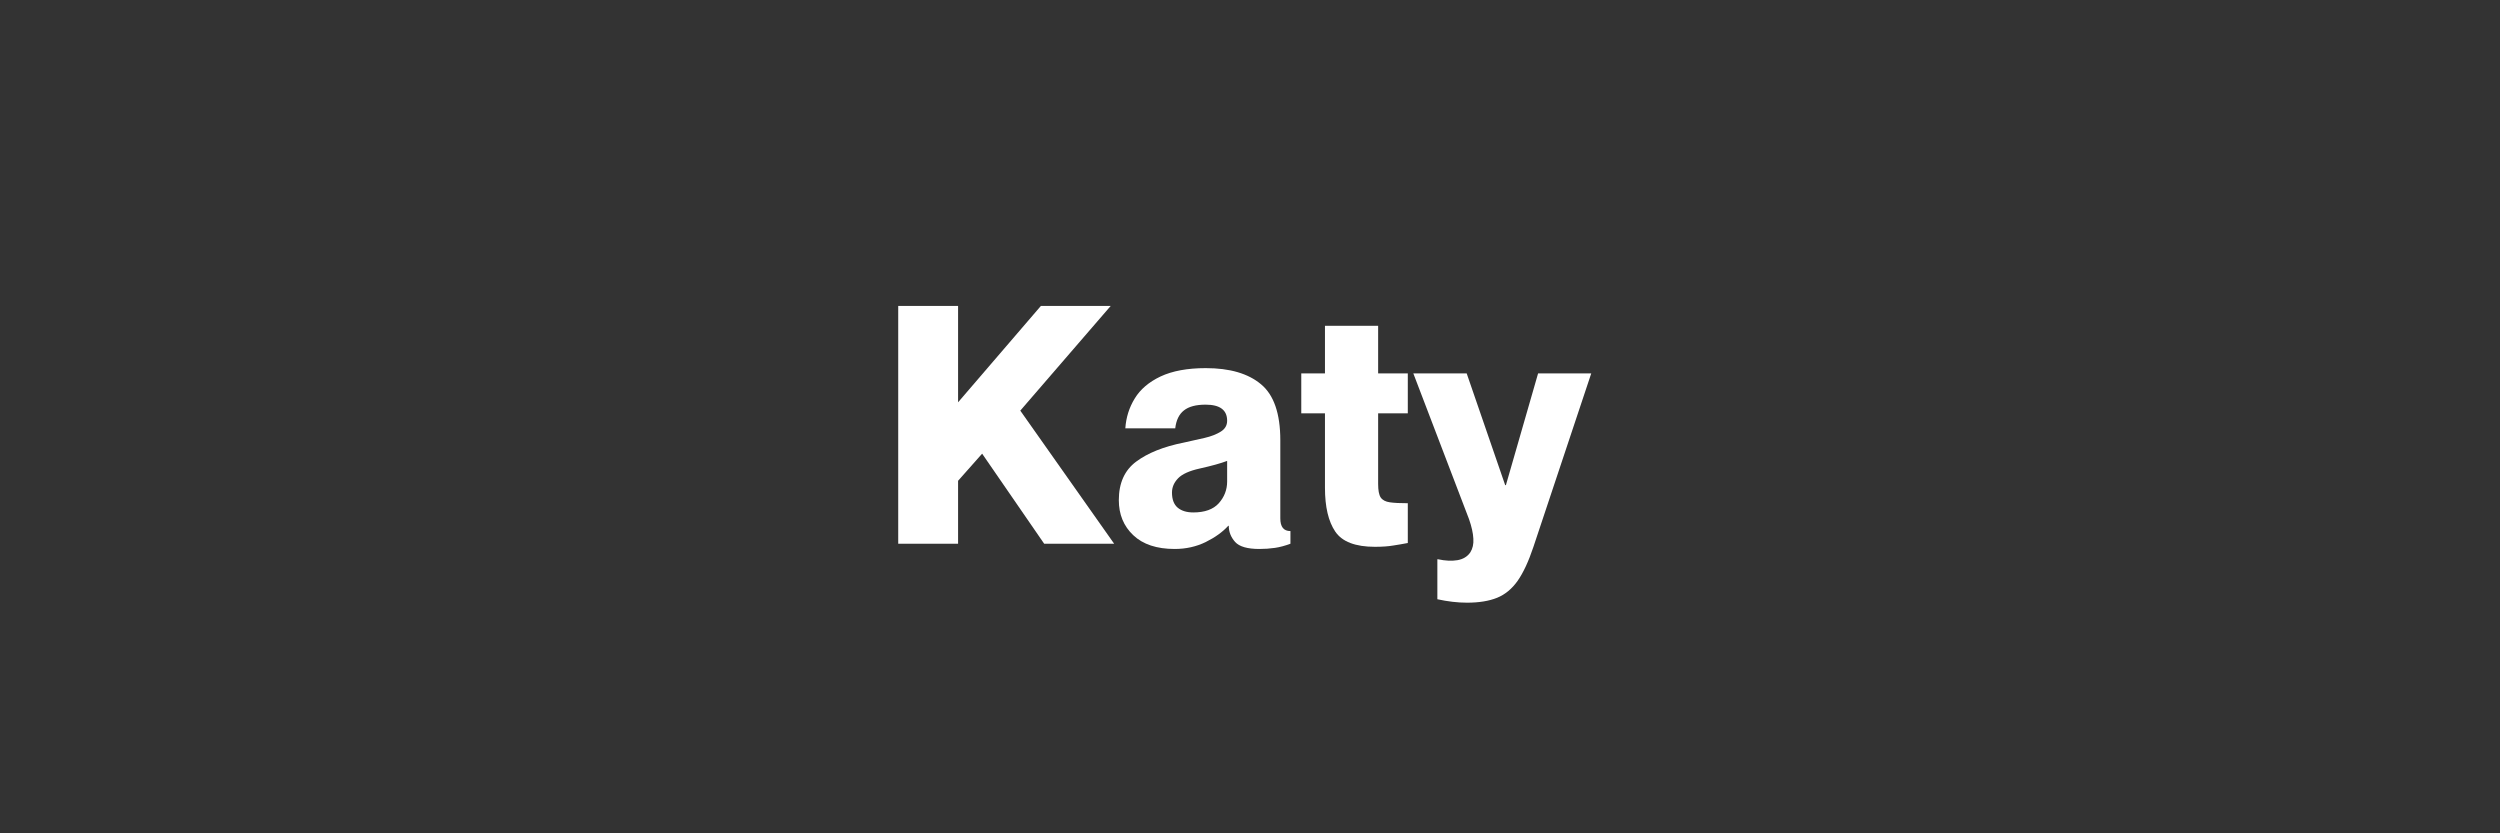 <svg xmlns="http://www.w3.org/2000/svg" xmlns:xlink="http://www.w3.org/1999/xlink" width="288" zoomAndPan="magnify" viewBox="0 0 216 72" height="96" preserveAspectRatio="xMidYMid meet" version="1.2"><rect x="0" y="0" width="216" height="72" fill="#333333" stroke="none"/><defs/><g id="c47c855504"><g style="fill:#ffffff;fill-opacity:1;"><g transform="translate(76.2, 46.978)"><path style="stroke:none" d="M 1.406 0 L 1.406 -20.547 L 6.578 -20.547 L 6.578 -12.219 L 13.734 -20.547 L 19.766 -20.547 L 11.953 -11.5 L 20.062 0 L 14.016 0 L 8.656 -7.781 L 6.578 -5.438 L 6.578 0 Z M 1.406 0 "/></g></g><g style="fill:#ffffff;fill-opacity:1;"><g transform="translate(96.228, 46.978)"><path style="stroke:none" d="M 5.266 0.453 C 3.711 0.453 2.52 0.055 1.688 -0.734 C 0.852 -1.523 0.438 -2.535 0.438 -3.766 C 0.438 -5.242 0.938 -6.352 1.938 -7.094 C 2.945 -7.844 4.312 -8.391 6.031 -8.734 C 6.664 -8.867 7.27 -9.004 7.844 -9.141 C 8.414 -9.273 8.883 -9.457 9.25 -9.688 C 9.613 -9.914 9.797 -10.227 9.797 -10.625 C 9.797 -11.551 9.176 -12.016 7.938 -12.016 C 7.102 -12.016 6.477 -11.848 6.062 -11.516 C 5.645 -11.191 5.395 -10.676 5.312 -9.969 L 1 -9.969 C 1.062 -10.906 1.332 -11.766 1.812 -12.547 C 2.289 -13.336 3.035 -13.973 4.047 -14.453 C 5.066 -14.93 6.367 -15.172 7.953 -15.172 C 10.023 -15.172 11.613 -14.707 12.719 -13.781 C 13.832 -12.863 14.391 -11.25 14.391 -8.938 L 14.391 -2.188 C 14.391 -1.457 14.68 -1.094 15.266 -1.094 L 15.266 0 C 14.797 0.176 14.348 0.297 13.922 0.359 C 13.492 0.422 13.047 0.453 12.578 0.453 C 11.547 0.453 10.848 0.25 10.484 -0.156 C 10.117 -0.57 9.938 -1.035 9.938 -1.547 L 9.891 -1.547 C 9.41 -1.016 8.758 -0.547 7.938 -0.141 C 7.125 0.254 6.234 0.453 5.266 0.453 Z M 6.875 -2.703 C 7.863 -2.703 8.598 -2.969 9.078 -3.5 C 9.555 -4.039 9.797 -4.664 9.797 -5.375 L 9.797 -7.156 C 9.242 -6.945 8.457 -6.727 7.438 -6.5 C 6.539 -6.301 5.914 -6.02 5.562 -5.656 C 5.207 -5.289 5.031 -4.879 5.031 -4.422 C 5.031 -3.828 5.195 -3.391 5.531 -3.109 C 5.863 -2.836 6.312 -2.703 6.875 -2.703 Z M 6.875 -2.703 "/></g></g><g style="fill:#ffffff;fill-opacity:1;"><g transform="translate(112.118, 46.978)"><path style="stroke:none" d="M 6.672 0.266 C 4.984 0.266 3.844 -0.172 3.25 -1.047 C 2.656 -1.922 2.359 -3.18 2.359 -4.828 L 2.359 -11.266 L 0.312 -11.266 L 0.312 -14.719 L 2.359 -14.719 L 2.359 -18.828 L 6.953 -18.828 L 6.953 -14.719 L 9.516 -14.719 L 9.516 -11.266 L 6.953 -11.266 L 6.953 -5.172 C 6.953 -4.617 7.023 -4.227 7.172 -4 C 7.328 -3.77 7.594 -3.629 7.969 -3.578 C 8.344 -3.523 8.859 -3.5 9.516 -3.5 L 9.516 -0.062 C 9.086 0.02 8.664 0.094 8.25 0.156 C 7.844 0.227 7.316 0.266 6.672 0.266 Z M 6.672 0.266 "/></g></g><g style="fill:#ffffff;fill-opacity:1;"><g transform="translate(122.204, 46.978)"><path style="stroke:none" d="M 4.547 5.094 C 3.734 5.094 2.879 4.992 1.984 4.797 L 1.984 1.344 L 2.047 1.344 C 2.672 1.477 3.227 1.504 3.719 1.422 C 4.207 1.336 4.578 1.113 4.828 0.75 C 5.035 0.426 5.125 0.031 5.094 -0.438 C 5.07 -0.914 4.945 -1.477 4.719 -2.125 L -0.094 -14.719 L 4.516 -14.719 L 7.844 -5.062 L 7.906 -5.062 L 10.688 -14.719 L 15.281 -14.719 L 10.281 0.281 C 9.863 1.531 9.41 2.504 8.922 3.203 C 8.43 3.898 7.836 4.391 7.141 4.672 C 6.441 4.953 5.578 5.094 4.547 5.094 Z M 4.547 5.094 "/></g></g></g></svg>